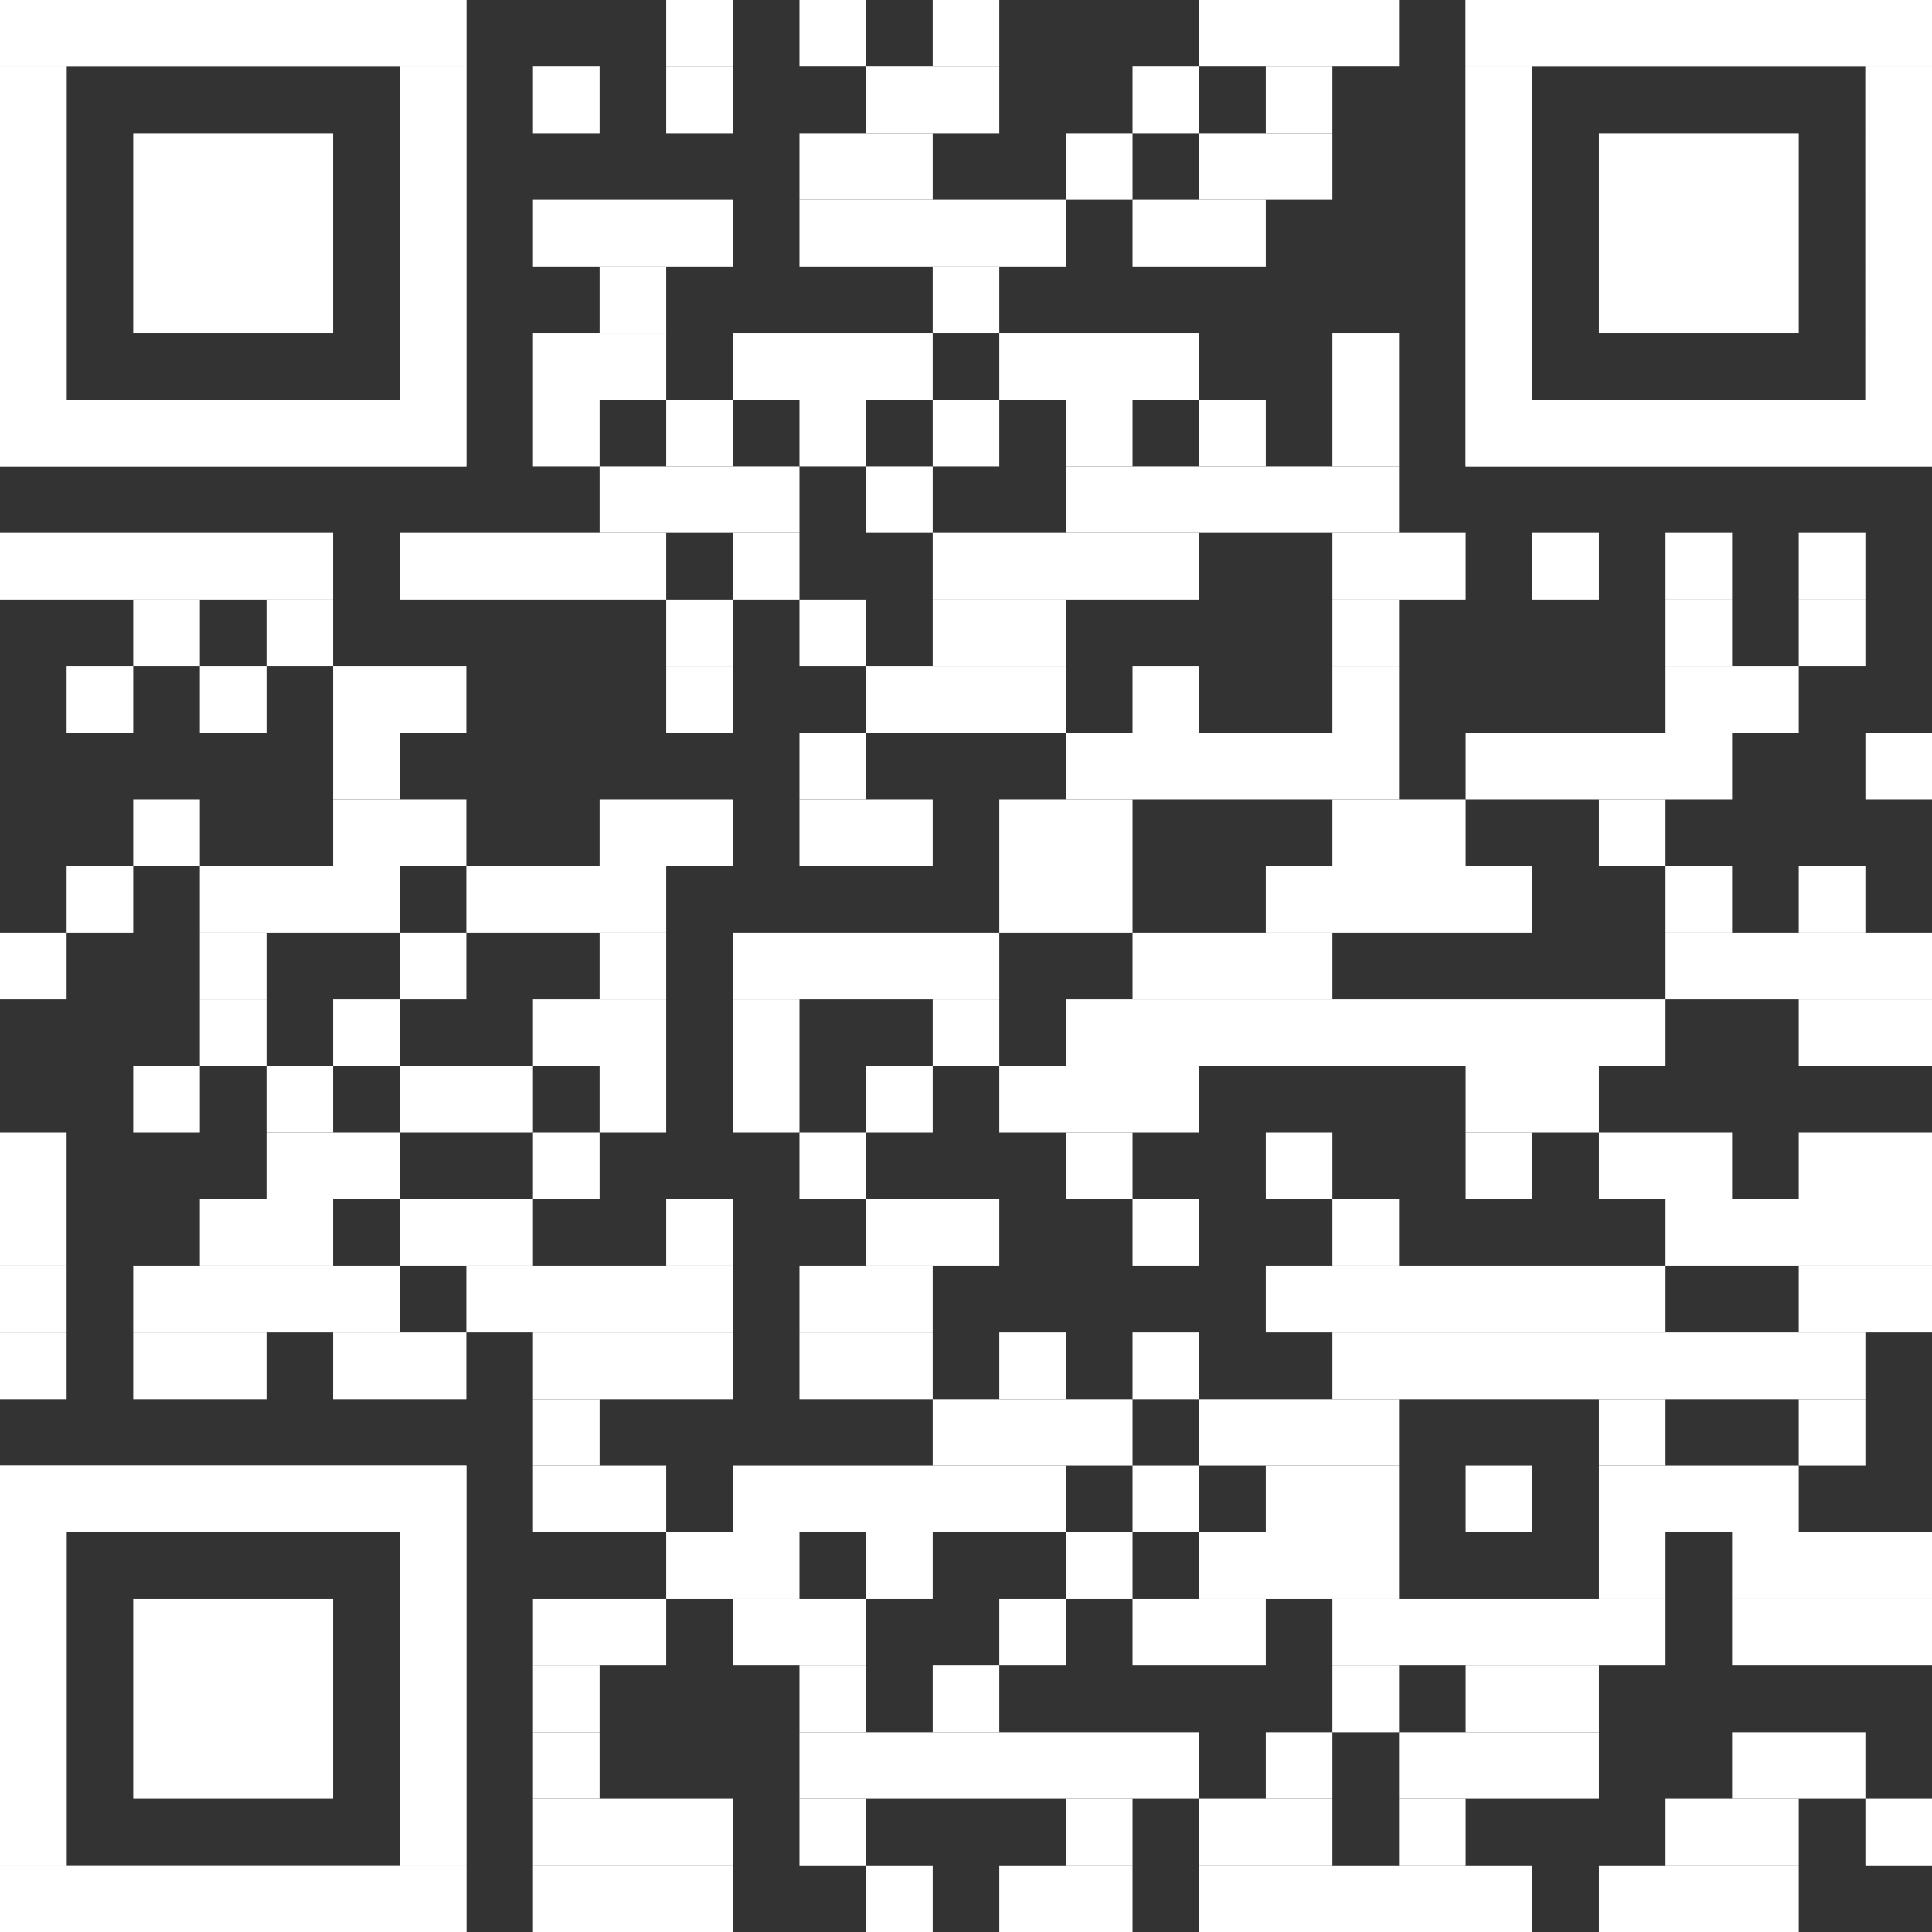 <?xml version="1.0" encoding="UTF-8"?><svg xmlns="http://www.w3.org/2000/svg" id="Ebene_1" version="1.1" viewBox="0 0 2465 2465"><rect x="0" y="0" width="2465" height="2465" fill="#333333" stroke="none"/><defs><style> .st0 { fill: #fff; } </style></defs><rect class="st0" x="850" width="85" height="85"/><rect class="st0" x="1020" width="85" height="85"/><rect class="st0" x="1190" width="85" height="85"/><rect class="st0" x="1530" width="255" height="85"/><rect class="st0" x="680" y="85" width="85" height="85"/><rect class="st0" x="850" y="85" width="85" height="85"/><rect class="st0" x="1105" y="85" width="170" height="85"/><rect class="st0" x="1445" y="85" width="85" height="85"/><rect class="st0" x="1615" y="85" width="85" height="85"/><rect class="st0" x="1020" y="170" width="170" height="85"/><rect class="st0" x="1360" y="170" width="85" height="85"/><rect class="st0" x="1530" y="170" width="170" height="85"/><rect class="st0" x="680" y="255" width="255" height="85"/><rect class="st0" x="1020" y="255" width="340" height="85"/><rect class="st0" x="1445" y="255" width="170" height="85"/><rect class="st0" x="765" y="340" width="85" height="85"/><rect class="st0" x="1190" y="340" width="85" height="85"/><rect class="st0" x="680" y="425" width="170" height="85"/><rect class="st0" x="935" y="425" width="255" height="85"/><rect class="st0" x="1275" y="425" width="255" height="85"/><rect class="st0" x="1700" y="425" width="85" height="85"/><rect class="st0" x="680" y="510" width="85" height="85"/><rect class="st0" x="850" y="510" width="85" height="85"/><rect class="st0" x="1020" y="510" width="85" height="85"/><rect class="st0" x="1190" y="510" width="85" height="85"/><rect class="st0" x="1360" y="510" width="85" height="85"/><rect class="st0" x="1530" y="510" width="85" height="85"/><rect class="st0" x="1700" y="510" width="85" height="85"/><rect class="st0" x="765" y="595" width="255" height="85"/><rect class="st0" x="1105" y="595" width="85" height="85"/><rect class="st0" x="1360" y="595" width="425" height="85"/><rect class="st0" y="680" width="425" height="85"/><rect class="st0" x="510" y="680" width="340" height="85"/><rect class="st0" x="935" y="680" width="85" height="85"/><rect class="st0" x="1190" y="680" width="340" height="85"/><rect class="st0" x="1700" y="680" width="170" height="85"/><rect class="st0" x="1955" y="680" width="85" height="85"/><rect class="st0" x="2125" y="680" width="85" height="85"/><rect class="st0" x="2295" y="680" width="85" height="85"/><rect class="st0" x="170" y="765" width="85" height="85"/><rect class="st0" x="340" y="765" width="85" height="85"/><rect class="st0" x="850" y="765" width="85" height="85"/><rect class="st0" x="1020" y="765" width="85" height="85"/><rect class="st0" x="1190" y="765" width="170" height="85"/><rect class="st0" x="1700" y="765" width="85" height="85"/><rect class="st0" x="2125" y="765" width="85" height="85"/><rect class="st0" x="2295" y="765" width="85" height="85"/><rect class="st0" x="85" y="850" width="85" height="85"/><rect class="st0" x="255" y="850" width="85" height="85"/><rect class="st0" x="425" y="850" width="170" height="85"/><rect class="st0" x="850" y="850" width="85" height="85"/><rect class="st0" x="1105" y="850" width="255" height="85"/><rect class="st0" x="1445" y="850" width="85" height="85"/><rect class="st0" x="1700" y="850" width="85" height="85"/><rect class="st0" x="2125" y="850" width="170" height="85"/><rect class="st0" x="425" y="935" width="85" height="85"/><rect class="st0" x="1020" y="935" width="85" height="85"/><rect class="st0" x="1360" y="935" width="425" height="85"/><rect class="st0" x="1870" y="935" width="340" height="85"/><rect class="st0" x="2380" y="935" width="85" height="85"/><rect class="st0" x="170" y="1020" width="85" height="85"/><rect class="st0" x="425" y="1020" width="170" height="85"/><rect class="st0" x="765" y="1020" width="170" height="85"/><rect class="st0" x="1020" y="1020" width="170" height="85"/><rect class="st0" x="1275" y="1020" width="170" height="85"/><rect class="st0" x="1700" y="1020" width="170" height="85"/><rect class="st0" x="2040" y="1020" width="85" height="85"/><rect class="st0" x="85" y="1105" width="85" height="85"/><rect class="st0" x="255" y="1105" width="255" height="85"/><rect class="st0" x="595" y="1105" width="255" height="85"/><rect class="st0" x="1275" y="1105" width="170" height="85"/><rect class="st0" x="1615" y="1105" width="340" height="85"/><rect class="st0" x="2125" y="1105" width="85" height="85"/><rect class="st0" x="2295" y="1105" width="85" height="85"/><rect class="st0" y="1190" width="85" height="85"/><rect class="st0" x="255" y="1190" width="85" height="85"/><rect class="st0" x="510" y="1190" width="85" height="85"/><rect class="st0" x="765" y="1190" width="85" height="85"/><rect class="st0" x="935" y="1190" width="340" height="85"/><rect class="st0" x="1445" y="1190" width="255" height="85"/><rect class="st0" x="2125" y="1190" width="340" height="85"/><rect class="st0" x="255" y="1275" width="85" height="85"/><rect class="st0" x="425" y="1275" width="85" height="85"/><rect class="st0" x="680" y="1275" width="170" height="85"/><rect class="st0" x="935" y="1275" width="85" height="85"/><rect class="st0" x="1190" y="1275" width="85" height="85"/><rect class="st0" x="1360" y="1275" width="765" height="85"/><rect class="st0" x="2295" y="1275" width="170" height="85"/><rect class="st0" x="170" y="1360" width="85" height="85"/><rect class="st0" x="340" y="1360" width="85" height="85"/><rect class="st0" x="510" y="1360" width="170" height="85"/><rect class="st0" x="765" y="1360" width="85" height="85"/><rect class="st0" x="935" y="1360" width="85" height="85"/><rect class="st0" x="1105" y="1360" width="85" height="85"/><rect class="st0" x="1275" y="1360" width="255" height="85"/><rect class="st0" x="1870" y="1360" width="170" height="85"/><rect class="st0" y="1445" width="85" height="85"/><rect class="st0" x="340" y="1445" width="170" height="85"/><rect class="st0" x="680" y="1445" width="85" height="85"/><rect class="st0" x="1020" y="1445" width="85" height="85"/><rect class="st0" x="1360" y="1445" width="85" height="85"/><rect class="st0" x="1615" y="1445" width="85" height="85"/><rect class="st0" x="1870" y="1445" width="85" height="85"/><rect class="st0" x="2040" y="1445" width="170" height="85"/><rect class="st0" x="2295" y="1445" width="170" height="85"/><rect class="st0" y="1530" width="85" height="85"/><rect class="st0" x="255" y="1530" width="170" height="85"/><rect class="st0" x="510" y="1530" width="170" height="85"/><rect class="st0" x="850" y="1530" width="85" height="85"/><rect class="st0" x="1105" y="1530" width="170" height="85"/><rect class="st0" x="1445" y="1530" width="85" height="85"/><rect class="st0" x="1700" y="1530" width="85" height="85"/><rect class="st0" x="2125" y="1530" width="340" height="85"/><rect class="st0" y="1615" width="85" height="85"/><rect class="st0" x="170" y="1615" width="340" height="85"/><rect class="st0" x="595" y="1615" width="340" height="85"/><rect class="st0" x="1020" y="1615" width="170" height="85"/><rect class="st0" x="1615" y="1615" width="510" height="85"/><rect class="st0" x="2295" y="1615" width="170" height="85"/><rect class="st0" y="1700" width="85" height="85"/><rect class="st0" x="170" y="1700" width="170" height="85"/><rect class="st0" x="425" y="1700" width="170" height="85"/><rect class="st0" x="680" y="1700" width="255" height="85"/><rect class="st0" x="1020" y="1700" width="170" height="85"/><rect class="st0" x="1275" y="1700" width="85" height="85"/><rect class="st0" x="1445" y="1700" width="85" height="85"/><rect class="st0" x="1700" y="1700" width="680" height="85"/><rect class="st0" x="680" y="1785" width="85" height="85"/><rect class="st0" x="1190" y="1785" width="255" height="85"/><rect class="st0" x="1530" y="1785" width="255" height="85"/><rect class="st0" x="2040" y="1785" width="85" height="85"/><rect class="st0" x="2295" y="1785" width="85" height="85"/><rect class="st0" x="680" y="1870" width="170" height="85"/><rect class="st0" x="935" y="1870" width="425" height="85"/><rect class="st0" x="1445" y="1870" width="85" height="85"/><rect class="st0" x="1615" y="1870" width="170" height="85"/><rect class="st0" x="1870" y="1870" width="85" height="85"/><rect class="st0" x="2040" y="1870" width="255" height="85"/><rect class="st0" x="850" y="1955" width="170" height="85"/><rect class="st0" x="1105" y="1955" width="85" height="85"/><rect class="st0" x="1360" y="1955" width="85" height="85"/><rect class="st0" x="1530" y="1955" width="255" height="85"/><rect class="st0" x="2040" y="1955" width="85" height="85"/><rect class="st0" x="2210" y="1955" width="255" height="85"/><rect class="st0" x="680" y="2040" width="170" height="85"/><rect class="st0" x="935" y="2040" width="170" height="85"/><rect class="st0" x="1275" y="2040" width="85" height="85"/><rect class="st0" x="1445" y="2040" width="170" height="85"/><rect class="st0" x="1700" y="2040" width="425" height="85"/><rect class="st0" x="2210" y="2040" width="255" height="85"/><rect class="st0" x="680" y="2125" width="85" height="85"/><rect class="st0" x="1020" y="2125" width="85" height="85"/><rect class="st0" x="1190" y="2125" width="85" height="85"/><rect class="st0" x="1700" y="2125" width="85" height="85"/><rect class="st0" x="1870" y="2125" width="170" height="85"/><rect class="st0" x="680" y="2210" width="85" height="85"/><rect class="st0" x="1020" y="2210" width="510" height="85"/><rect class="st0" x="1615" y="2210" width="85" height="85"/><rect class="st0" x="1785" y="2210" width="255" height="85"/><rect class="st0" x="2210" y="2210" width="170" height="85"/><rect class="st0" x="680" y="2295" width="255" height="85"/><rect class="st0" x="1020" y="2295" width="85" height="85"/><rect class="st0" x="1360" y="2295" width="85" height="85"/><rect class="st0" x="1530" y="2295" width="170" height="85"/><rect class="st0" x="1785" y="2295" width="85" height="85"/><rect class="st0" x="2125" y="2295" width="170" height="85"/><rect class="st0" x="2380" y="2295" width="85" height="85"/><rect class="st0" x="680" y="2380" width="255" height="85"/><rect class="st0" x="1105" y="2380" width="85" height="85"/><rect class="st0" x="1275" y="2380" width="170" height="85"/><rect class="st0" x="1530" y="2380" width="425" height="85"/><rect class="st0" x="2040" y="2380" width="255" height="85"/><rect class="st0" width="595" height="85"/><rect class="st0" y="85" width="85" height="425"/><rect class="st0" x="510" y="85" width="85" height="425"/><rect class="st0" y="510" width="595" height="85"/><rect class="st0" width="595" height="85"/><rect class="st0" y="85" width="85" height="85"/><rect class="st0" x="510" y="85" width="85" height="85"/><rect class="st0" y="170" width="85" height="85"/><rect class="st0" x="510" y="170" width="85" height="85"/><rect class="st0" y="255" width="85" height="85"/><rect class="st0" x="510" y="255" width="85" height="85"/><rect class="st0" y="340" width="85" height="85"/><rect class="st0" x="510" y="340" width="85" height="85"/><rect class="st0" y="425" width="85" height="85"/><rect class="st0" x="510" y="425" width="85" height="85"/><rect class="st0" y="510" width="595" height="85"/><rect class="st0" x="170" y="170" width="255" height="255"/><rect class="st0" x="1870" width="595" height="85"/><rect class="st0" x="1870" y="85" width="85" height="425"/><rect class="st0" x="2380" y="85" width="85" height="425"/><rect class="st0" x="1870" y="510" width="595" height="85"/><rect class="st0" x="1870" width="595" height="85"/><rect class="st0" x="1870" y="85" width="85" height="85"/><rect class="st0" x="2380" y="85" width="85" height="85"/><rect class="st0" x="1870" y="170" width="85" height="85"/><rect class="st0" x="2380" y="170" width="85" height="85"/><rect class="st0" x="1870" y="255" width="85" height="85"/><rect class="st0" x="2380" y="255" width="85" height="85"/><rect class="st0" x="1870" y="340" width="85" height="85"/><rect class="st0" x="2380" y="340" width="85" height="85"/><rect class="st0" x="1870" y="425" width="85" height="85"/><rect class="st0" x="2380" y="425" width="85" height="85"/><rect class="st0" x="1870" y="510" width="595" height="85"/><rect class="st0" x="2040" y="170" width="255" height="255"/><rect class="st0" y="1870" width="595" height="85"/><rect class="st0" y="1955" width="85" height="425"/><rect class="st0" x="510" y="1955" width="85" height="425"/><rect class="st0" y="2380" width="595" height="85"/><rect class="st0" y="1870" width="595" height="85"/><rect class="st0" y="1955" width="85" height="85"/><rect class="st0" x="510" y="1955" width="85" height="85"/><rect class="st0" y="2040" width="85" height="85"/><rect class="st0" x="510" y="2040" width="85" height="85"/><rect class="st0" y="2125" width="85" height="85"/><rect class="st0" x="510" y="2125" width="85" height="85"/><rect class="st0" y="2210" width="85" height="85"/><rect class="st0" x="510" y="2210" width="85" height="85"/><rect class="st0" y="2295" width="85" height="85"/><rect class="st0" x="510" y="2295" width="85" height="85"/><rect class="st0" y="2380" width="595" height="85"/><rect class="st0" x="170" y="2040" width="255" height="255"/></svg>